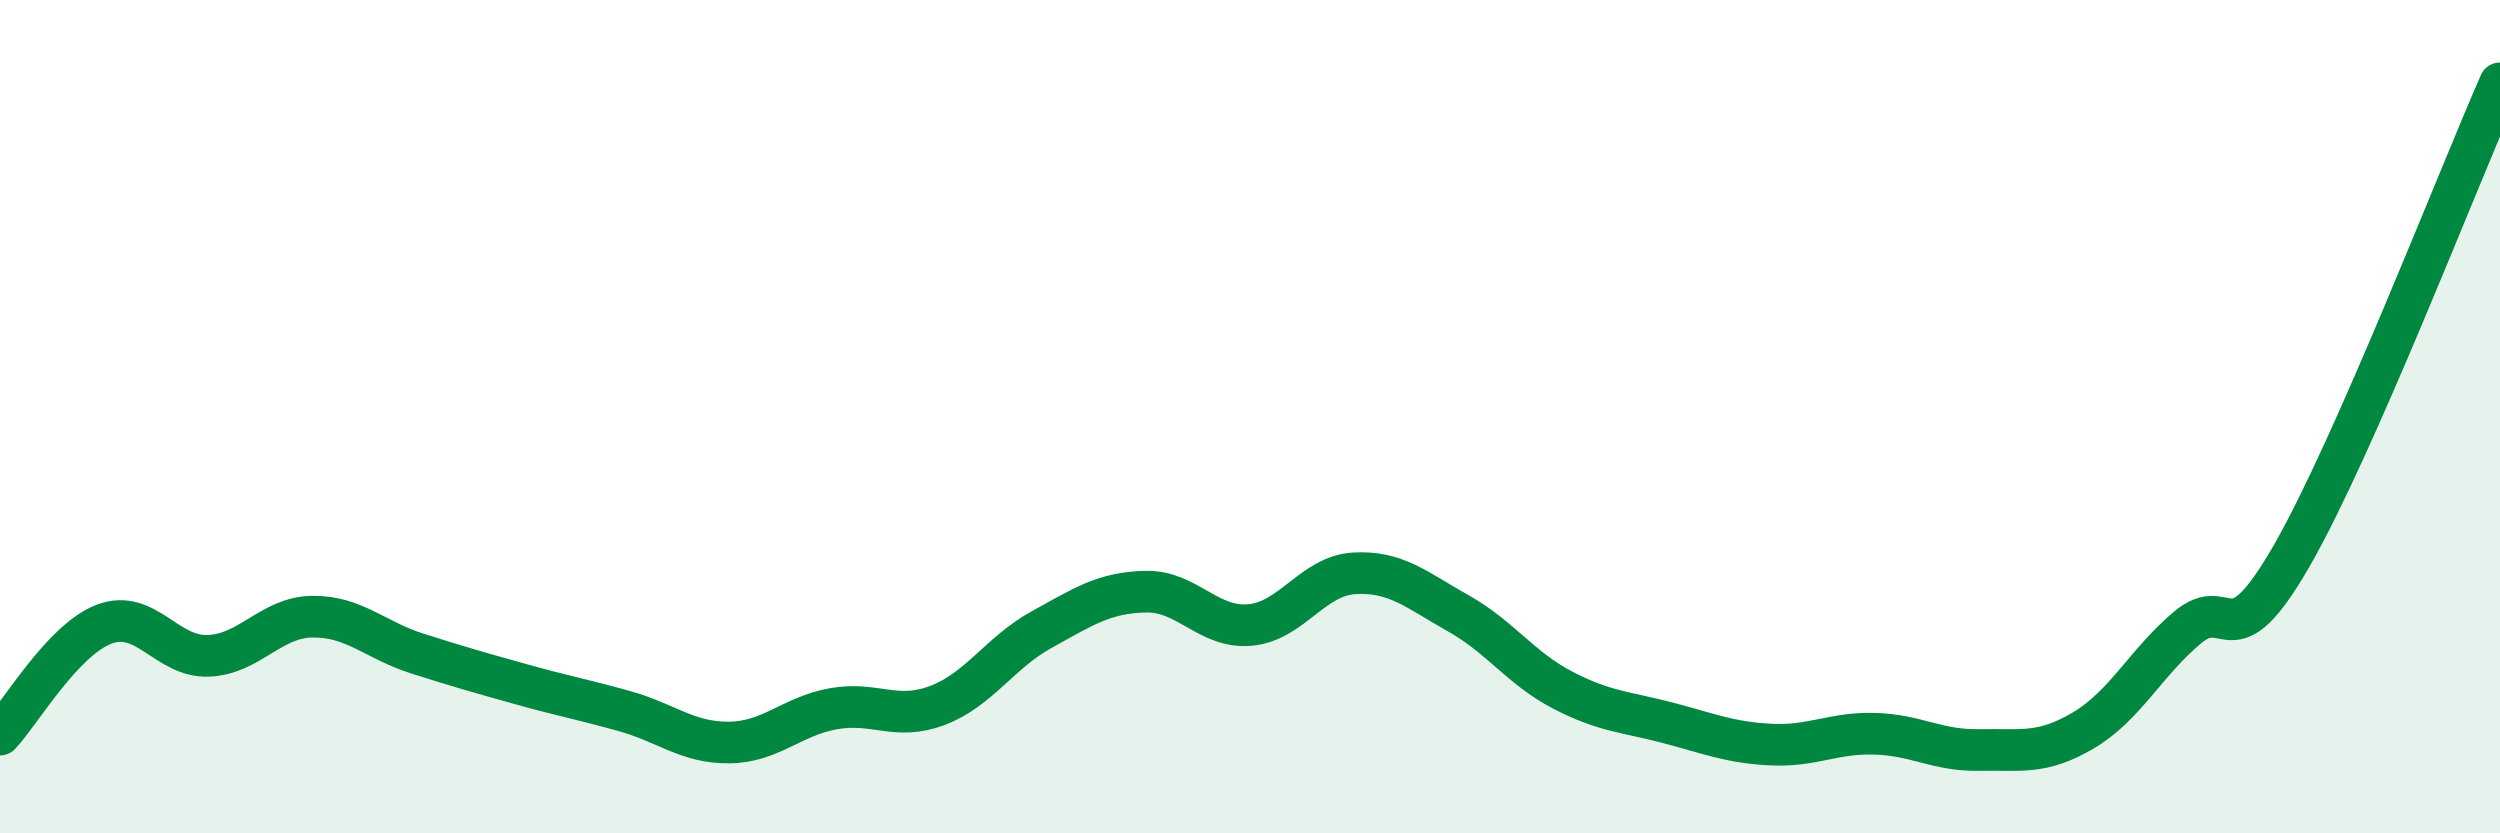
    <svg width="60" height="20" viewBox="0 0 60 20" xmlns="http://www.w3.org/2000/svg">
      <path
        d="M 0,17.63 C 0.5,17.1 1.5,15.36 2.5,14.98 C 3.5,14.6 4,15.78 5,15.74 C 6,15.7 6.5,14.81 7.5,14.8 C 8.5,14.79 9,15.36 10,15.68 C 11,16 11.5,16.14 12.5,16.42 C 13.5,16.7 14,16.79 15,17.07 C 16,17.35 16.5,17.83 17.5,17.82 C 18.5,17.81 19,17.19 20,17.01 C 21,16.83 21.5,17.31 22.5,16.93 C 23.5,16.55 24,15.66 25,15.11 C 26,14.56 26.5,14.22 27.5,14.2 C 28.5,14.18 29,15.09 30,15 C 31,14.91 31.5,13.82 32.5,13.76 C 33.5,13.7 34,14.16 35,14.72 C 36,15.28 36.5,16.04 37.5,16.56 C 38.5,17.08 39,17.08 40,17.34 C 41,17.6 41.5,17.82 42.5,17.87 C 43.5,17.92 44,17.58 45,17.61 C 46,17.64 46.5,18.02 47.5,18 C 48.5,17.98 49,18.12 50,17.53 C 51,16.94 51.5,15.9 52.5,15.06 C 53.5,14.22 53.5,15.95 55,13.34 C 56.5,10.73 59,4.27 60,2L60 20L0 20Z"
        fill="#008740"
        opacity="0.1"
        stroke-linecap="round"
        stroke-linejoin="round"
      />
      <path
        d="M 0,17.63 C 0.5,17.1 1.5,15.36 2.5,14.98 C 3.5,14.6 4,15.78 5,15.74 C 6,15.7 6.5,14.81 7.5,14.8 C 8.5,14.79 9,15.36 10,15.68 C 11,16 11.5,16.14 12.5,16.42 C 13.5,16.7 14,16.79 15,17.07 C 16,17.35 16.5,17.83 17.5,17.82 C 18.5,17.81 19,17.19 20,17.01 C 21,16.83 21.5,17.31 22.5,16.93 C 23.5,16.55 24,15.66 25,15.11 C 26,14.56 26.5,14.22 27.5,14.2 C 28.5,14.18 29,15.09 30,15 C 31,14.91 31.5,13.82 32.5,13.76 C 33.5,13.7 34,14.16 35,14.72 C 36,15.28 36.5,16.04 37.5,16.56 C 38.5,17.08 39,17.08 40,17.34 C 41,17.6 41.5,17.82 42.5,17.87 C 43.5,17.92 44,17.58 45,17.61 C 46,17.64 46.5,18.02 47.5,18 C 48.5,17.98 49,18.12 50,17.53 C 51,16.94 51.5,15.9 52.5,15.06 C 53.5,14.22 53.5,15.95 55,13.34 C 56.5,10.73 59,4.27 60,2"
        stroke="#008740"
        stroke-width="1"
        fill="none"
        stroke-linecap="round"
        stroke-linejoin="round"
      />
    </svg>
  